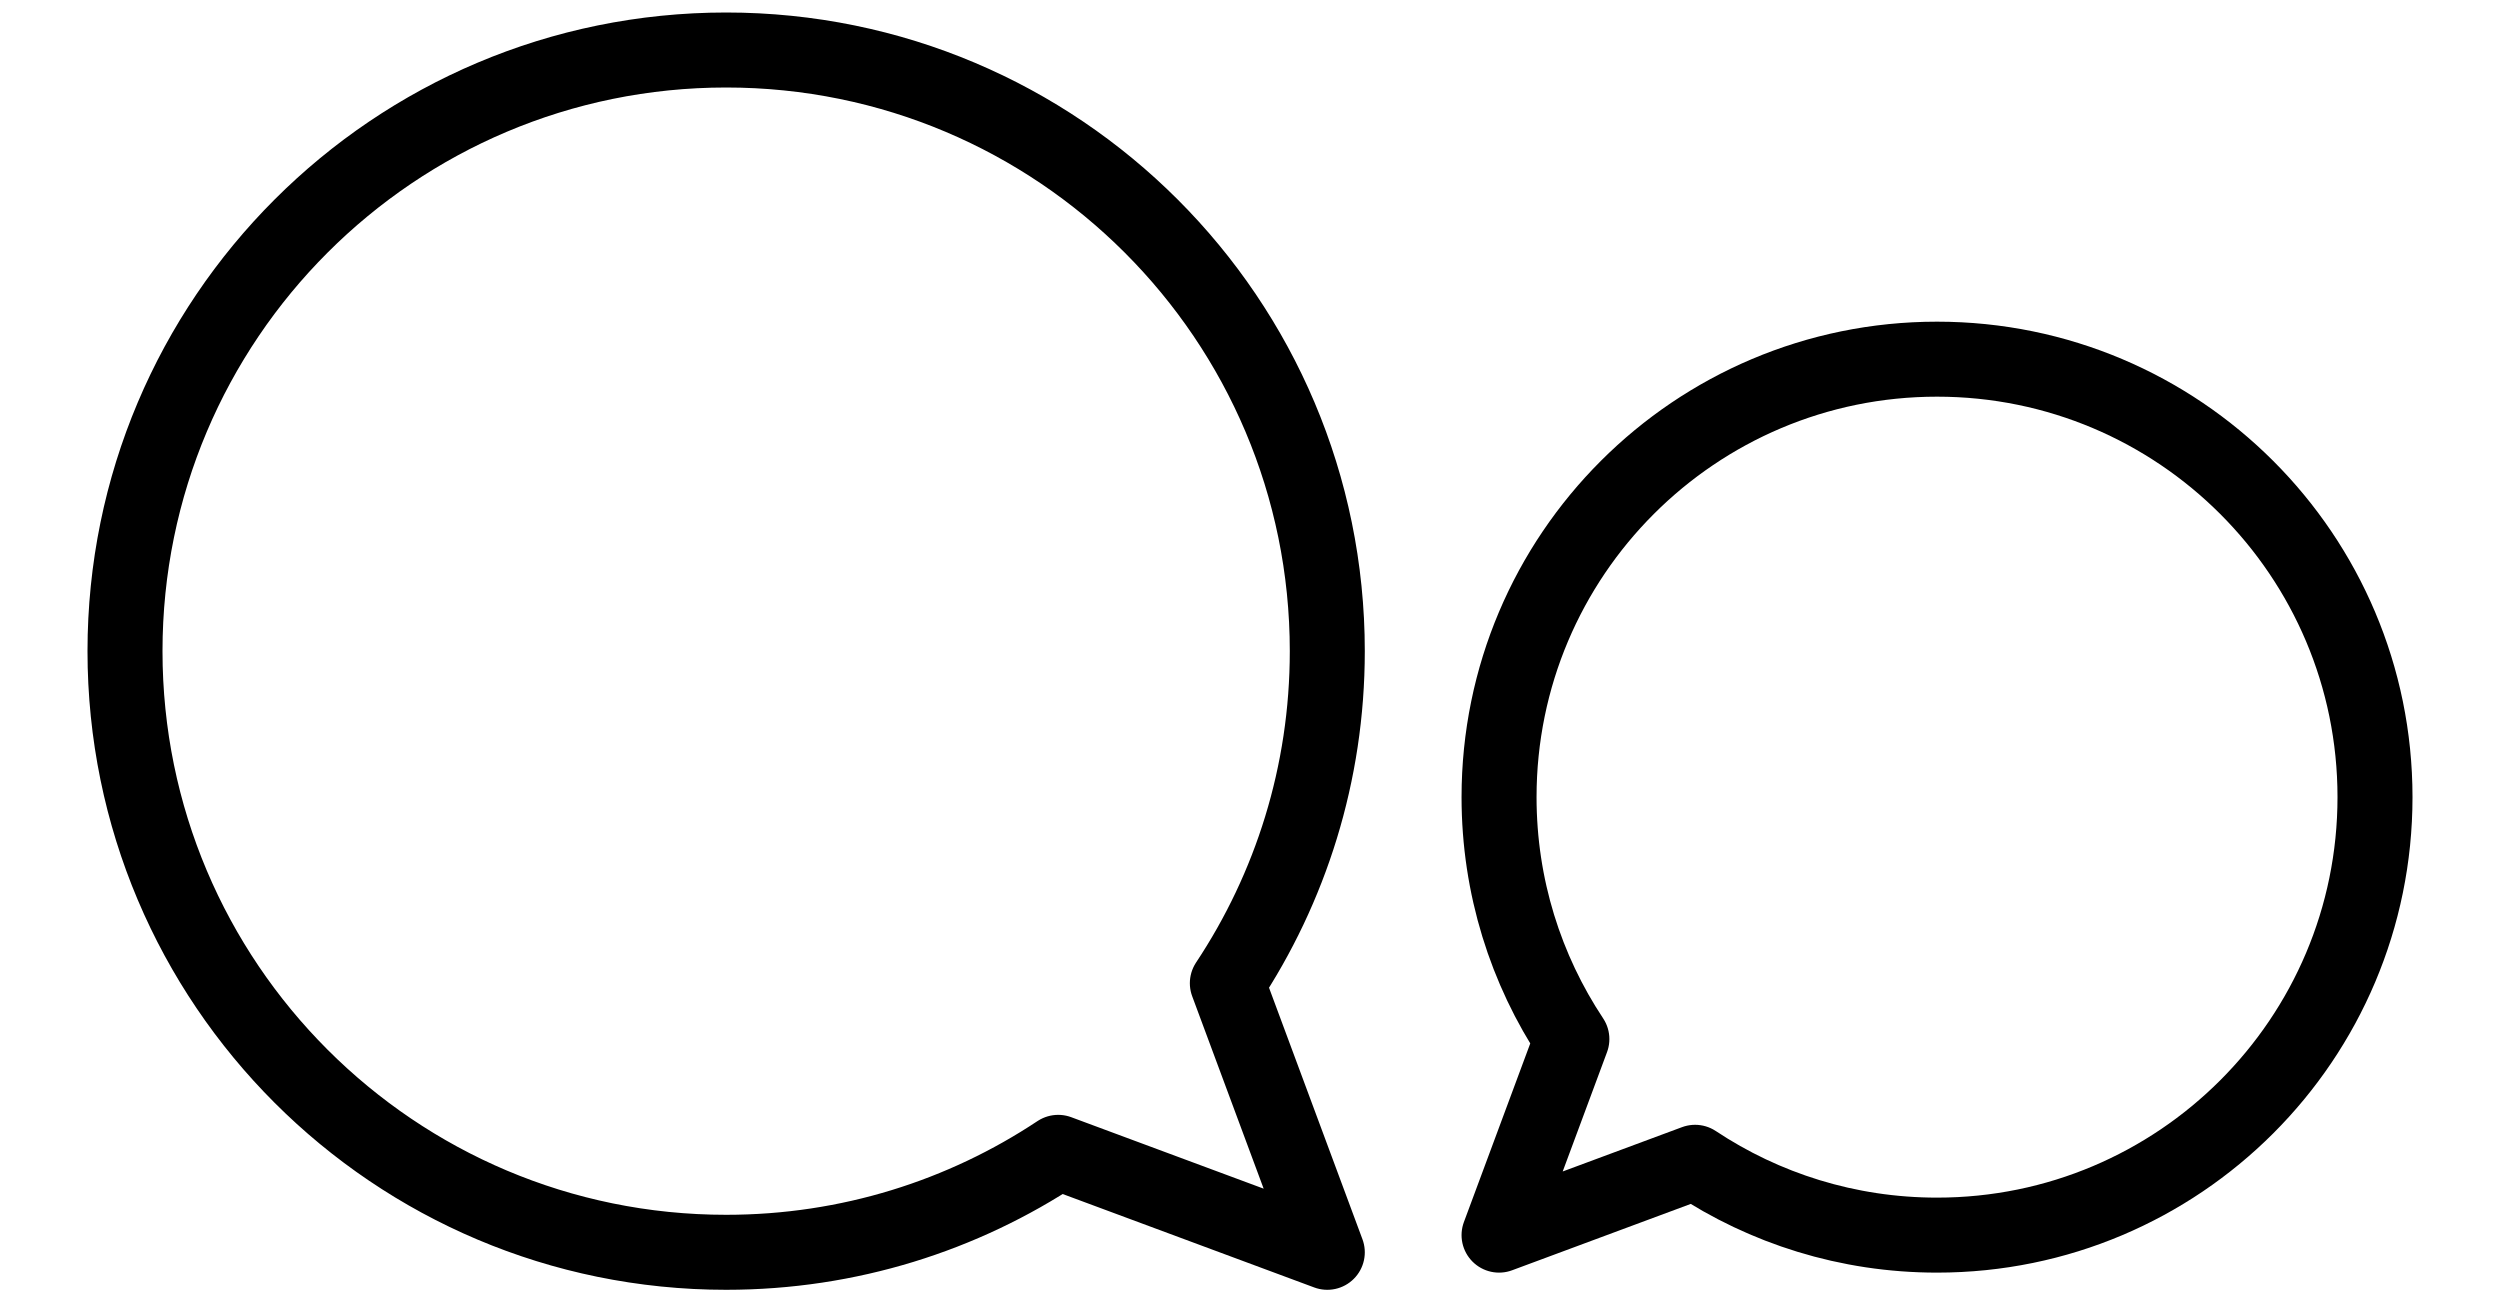 <svg width="100" height="52" viewBox="0 0 100 52" xmlns="http://www.w3.org/2000/svg" xmlns:sketch="http://www.bohemiancoding.com/sketch/ns"><title>icon-chat</title><desc>Created with Sketch.</desc><g sketch:type="MSLayerGroup" stroke="#000" stroke-width="3" stroke-linejoin="round" fill="none"><path d="M42.328 46.094c-3.806 2.526-8.372 3.998-13.282 3.998-13.28 0-24.046-10.766-24.046-24.046s10.766-24.046 24.046-24.046 24.046 10.766 24.046 24.046c0 4.91-1.472 9.476-3.998 13.282l3.998 10.764-10.764-3.998z" sketch:type="MSShapeGroup"/><path d="M67.804 46.492c2.773 1.841 6.1 2.913 9.677 2.913 9.676 0 17.519-7.844 17.519-17.519 0-9.676-7.844-17.519-17.519-17.519-9.676 0-17.519 7.844-17.519 17.519 0 3.577 1.072 6.904 2.913 9.677l-2.913 7.842 7.842-2.913z" sketch:type="MSShapeGroup"/></g></svg>